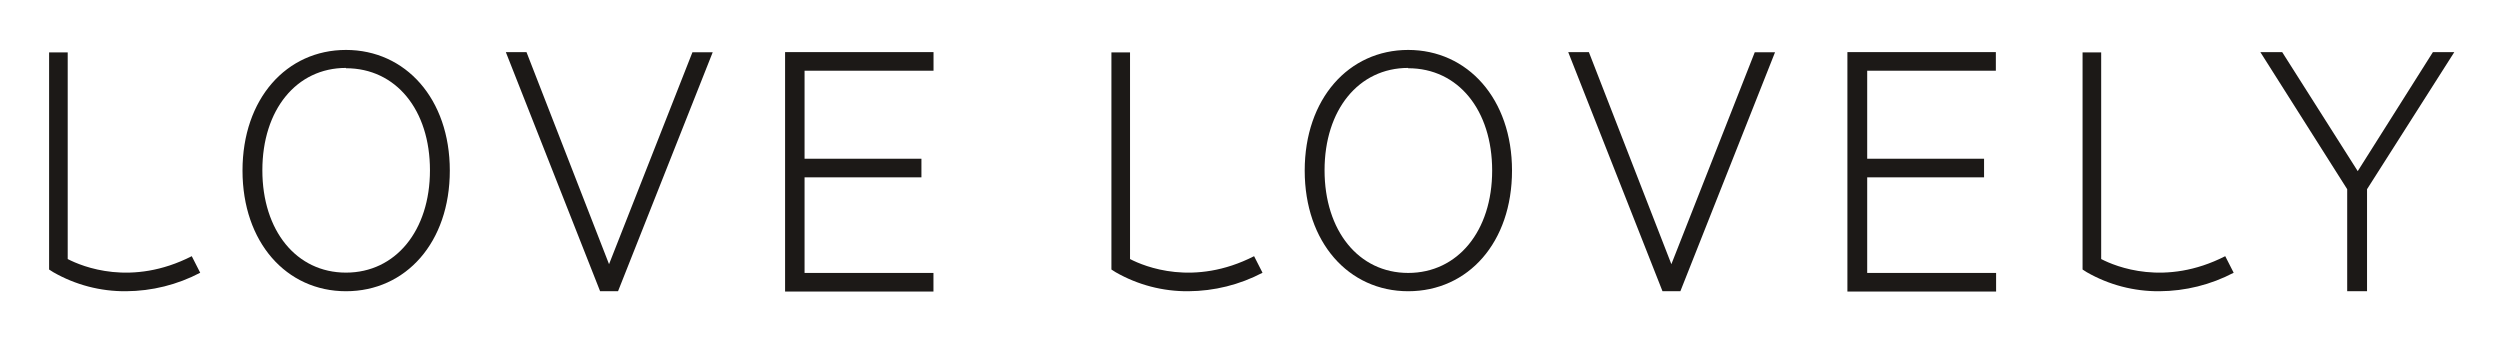<?xml version="1.0" encoding="UTF-8"?>
<svg xmlns="http://www.w3.org/2000/svg" width="266" height="36" viewBox="0 0 266 36" fill="none">
  <path d="M258.862 5.544H261.139L251.853 20.13V30.987H249.741V20.13L240.501 5.544H242.824L250.863 18.209L258.862 5.544Z" fill="#1C1917"></path>
  <path d="M149.83 30.987C143.494 30.987 138.821 25.786 138.821 18.15C138.821 10.514 143.507 5.313 149.83 5.313C156.153 5.313 160.878 10.514 160.878 18.15C160.878 25.786 156.219 30.987 149.83 30.987ZM149.83 7.227C144.55 7.227 140.933 11.695 140.933 18.117C140.933 24.539 144.55 29.04 149.83 29.04C155.11 29.04 158.766 24.572 158.766 18.15C158.766 11.728 155.163 7.26 149.83 7.26V7.227Z" fill="#1C1917"></path>
  <path d="M176.89 30.987L166.858 5.544H169.056L177.834 28.109L186.704 5.564H188.862L178.791 30.987H176.89Z" fill="#1C1917"></path>
  <path d="M212.358 5.544V7.524H198.67V16.889H211.104V18.869H198.67V29.04H212.385V31.02H196.564V5.544H212.358Z" fill="#1C1917"></path>
  <path d="M126.446 30.987C123.734 31.012 121.064 30.315 118.711 28.967L118.255 28.677V5.577H120.235V27.562C121.78 28.36 127.014 30.532 133.435 27.258L134.333 29.02C131.899 30.297 129.194 30.971 126.446 30.987Z" fill="#1C1917"></path>
  <path d="M36.812 30.987C30.476 30.987 25.803 25.786 25.803 18.15C25.803 10.514 30.476 5.313 36.812 5.313C43.148 5.313 47.86 10.514 47.86 18.15C47.86 25.786 43.187 30.987 36.812 30.987ZM36.812 7.227C31.532 7.227 27.915 11.695 27.915 18.117C27.915 24.539 31.532 29.007 36.812 29.007C42.092 29.007 45.748 24.539 45.748 18.117C45.748 11.695 42.131 7.26 36.812 7.26V7.227Z" fill="#1C1917"></path>
  <path d="M63.852 30.987L53.82 5.544H56.018L64.802 28.109L73.673 5.564H75.831L65.759 30.987H63.852Z" fill="#1C1917"></path>
  <path d="M99.327 5.544V7.524H85.605V16.889H98.04V18.869H85.605V29.04H99.32V31.02H83.533V5.544H99.327Z" fill="#1C1917"></path>
  <path d="M13.415 30.987C10.703 31.012 8.033 30.315 5.679 28.967L5.224 28.677V5.577H7.204V27.562C8.748 28.36 13.982 30.532 20.404 27.258L21.302 29.02C18.867 30.297 16.163 30.971 13.415 30.987Z" fill="#1C1917"></path>
  <path d="M229.776 30.987C227.064 31.012 224.394 30.315 222.04 28.967L221.585 28.677V5.577H223.565V27.562C225.109 28.36 230.343 30.532 236.765 27.258L237.663 29.02C235.229 30.297 232.524 30.971 229.776 30.987Z" fill="#1C1917"></path>
</svg>
